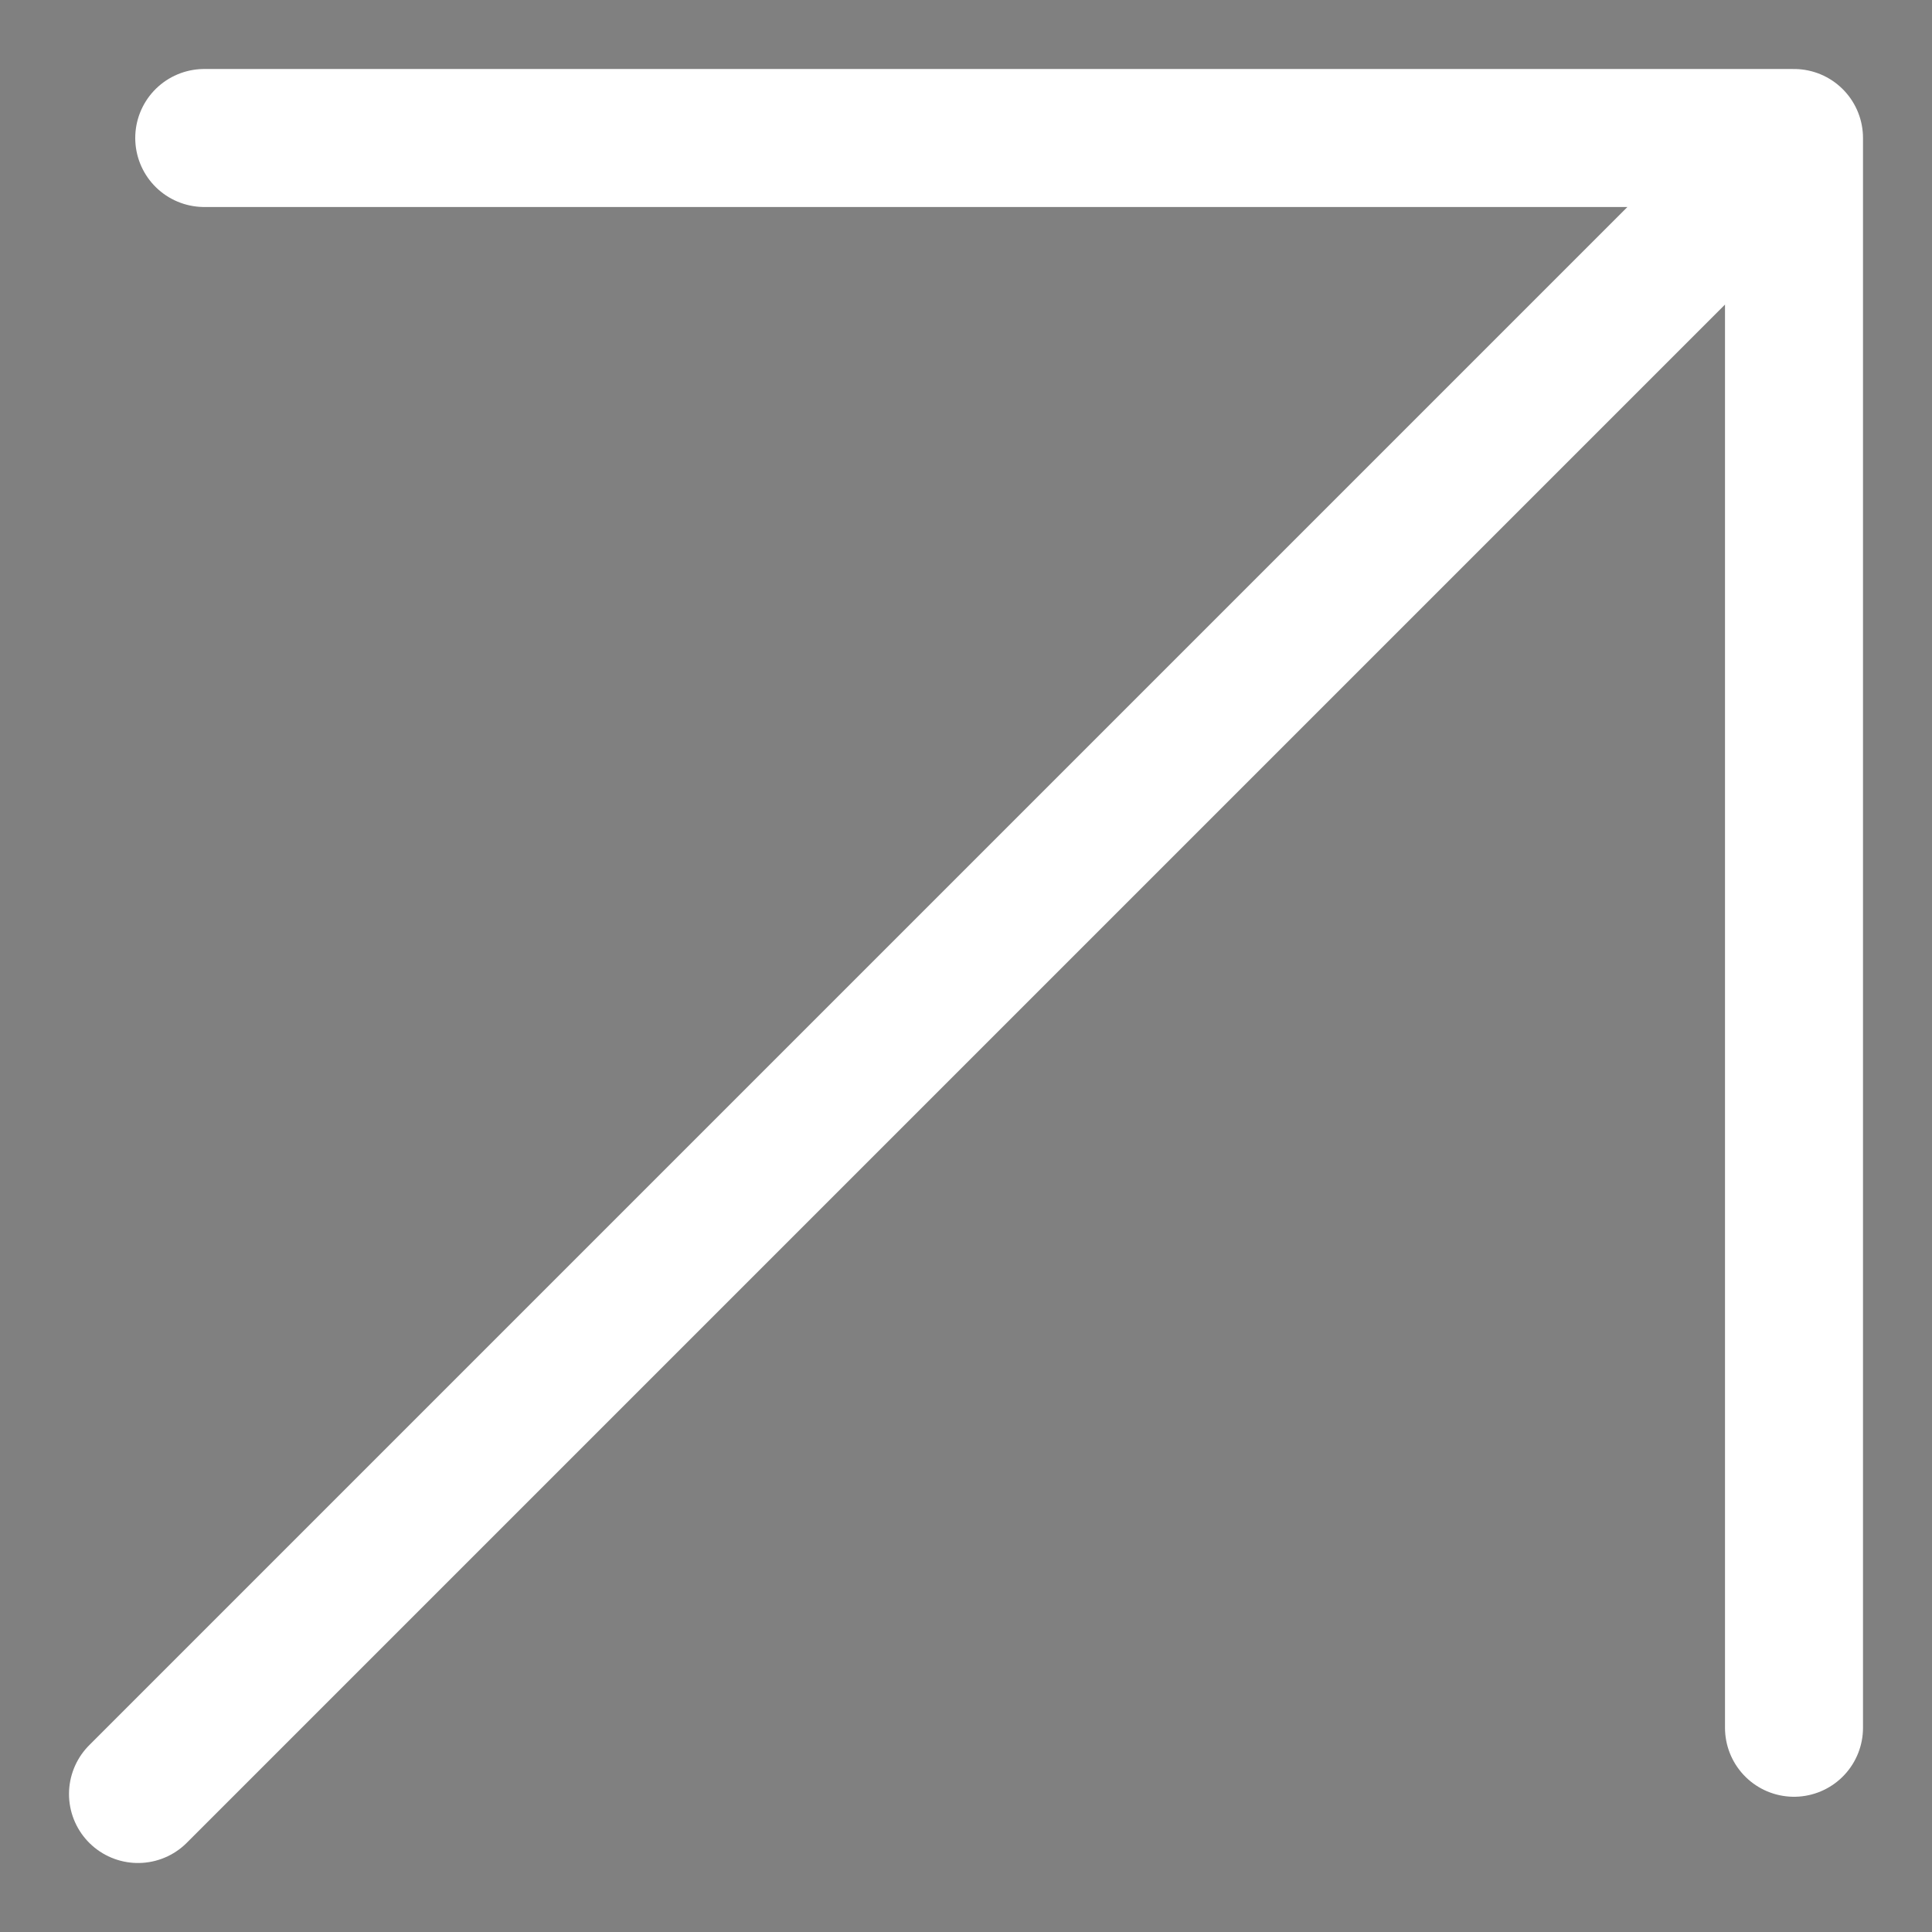 <?xml version="1.0" encoding="UTF-8"?> <svg xmlns="http://www.w3.org/2000/svg" width="14" height="14" viewBox="0 0 14 14" fill="none"><rect x="0" y="0" width="14" height="14" fill="#808080" stroke="none"/> <path d="M1 13L13 1L1 13ZM13 1V12.52V1ZM13 1H1.48H13Z" fill="#1E1E1E"></path> <path d="M1 13L13 1M13 1V12.52M13 1H1.48" stroke="white" stroke-linecap="round" stroke-linejoin="round"></path> </svg> 